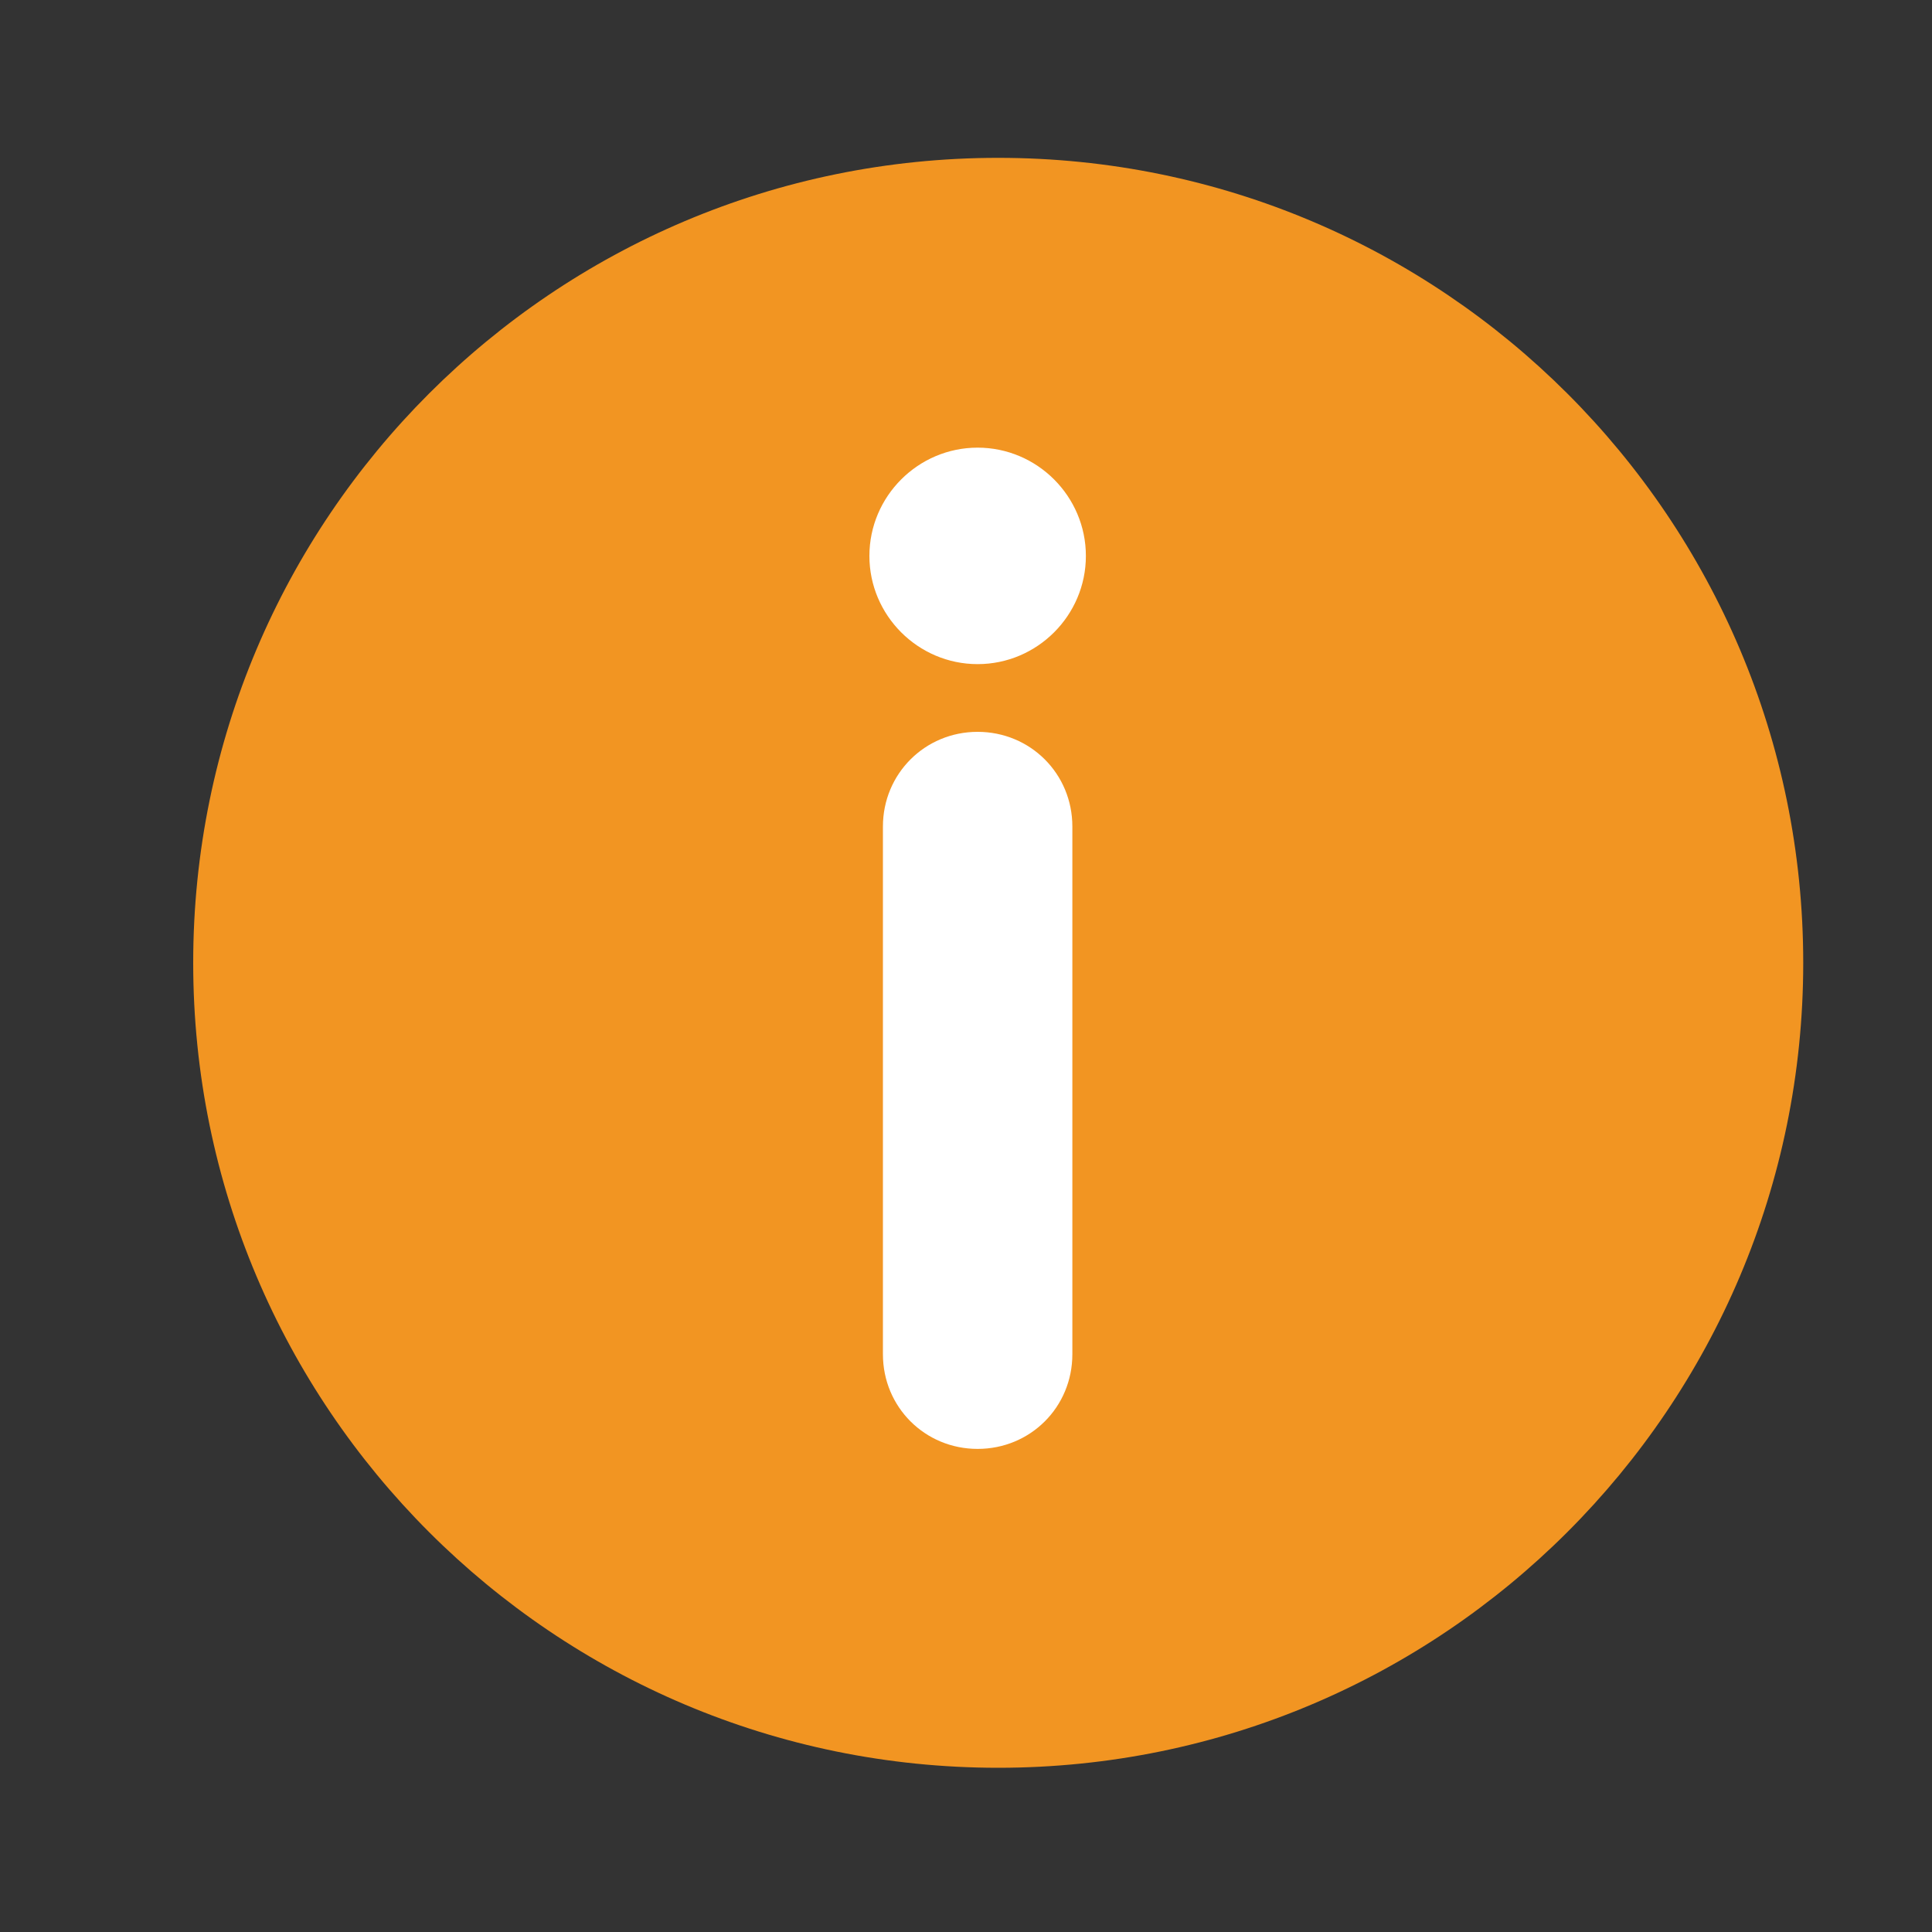 <svg width="20" height="20" viewBox="0 0 20 20" fill="none" xmlns="http://www.w3.org/2000/svg">
<rect x="0" y="0" width="20" height="20" fill="#333333" stroke="none"/>
<mask id="mask0_498_13366" style="mask-type:alpha" maskUnits="userSpaceOnUse" x="0" y="0" width="20" height="20">
<rect x="0.5" y="0.5" width="19" height="19" fill="#06B012" stroke="#A6C0F4"/>
</mask>
<g mask="url(#mask0_498_13366)">
<path d="M10.333 18.3C5.731 18.3 2 14.569 2 9.967C2 5.365 5.731 1.634 10.333 1.634C14.936 1.634 18.667 5.365 18.667 9.967C18.667 14.569 14.936 18.3 10.333 18.3Z" fill="#F29522"/>
<path d="M9 5.755C9 5.138 9.504 4.634 10.12 4.634C10.737 4.634 11.241 5.138 11.241 5.755C11.241 6.371 10.737 6.875 10.12 6.875C9.504 6.875 9 6.371 9 5.755ZM9.14 8.556C9.14 8.01 9.575 7.576 10.12 7.576C10.667 7.576 11.101 8.01 11.101 8.556V14.019C11.101 14.566 10.667 14.999 10.12 14.999C9.575 14.999 9.14 14.566 9.14 14.019V8.556Z" fill="white"/>
</g>
</svg>
